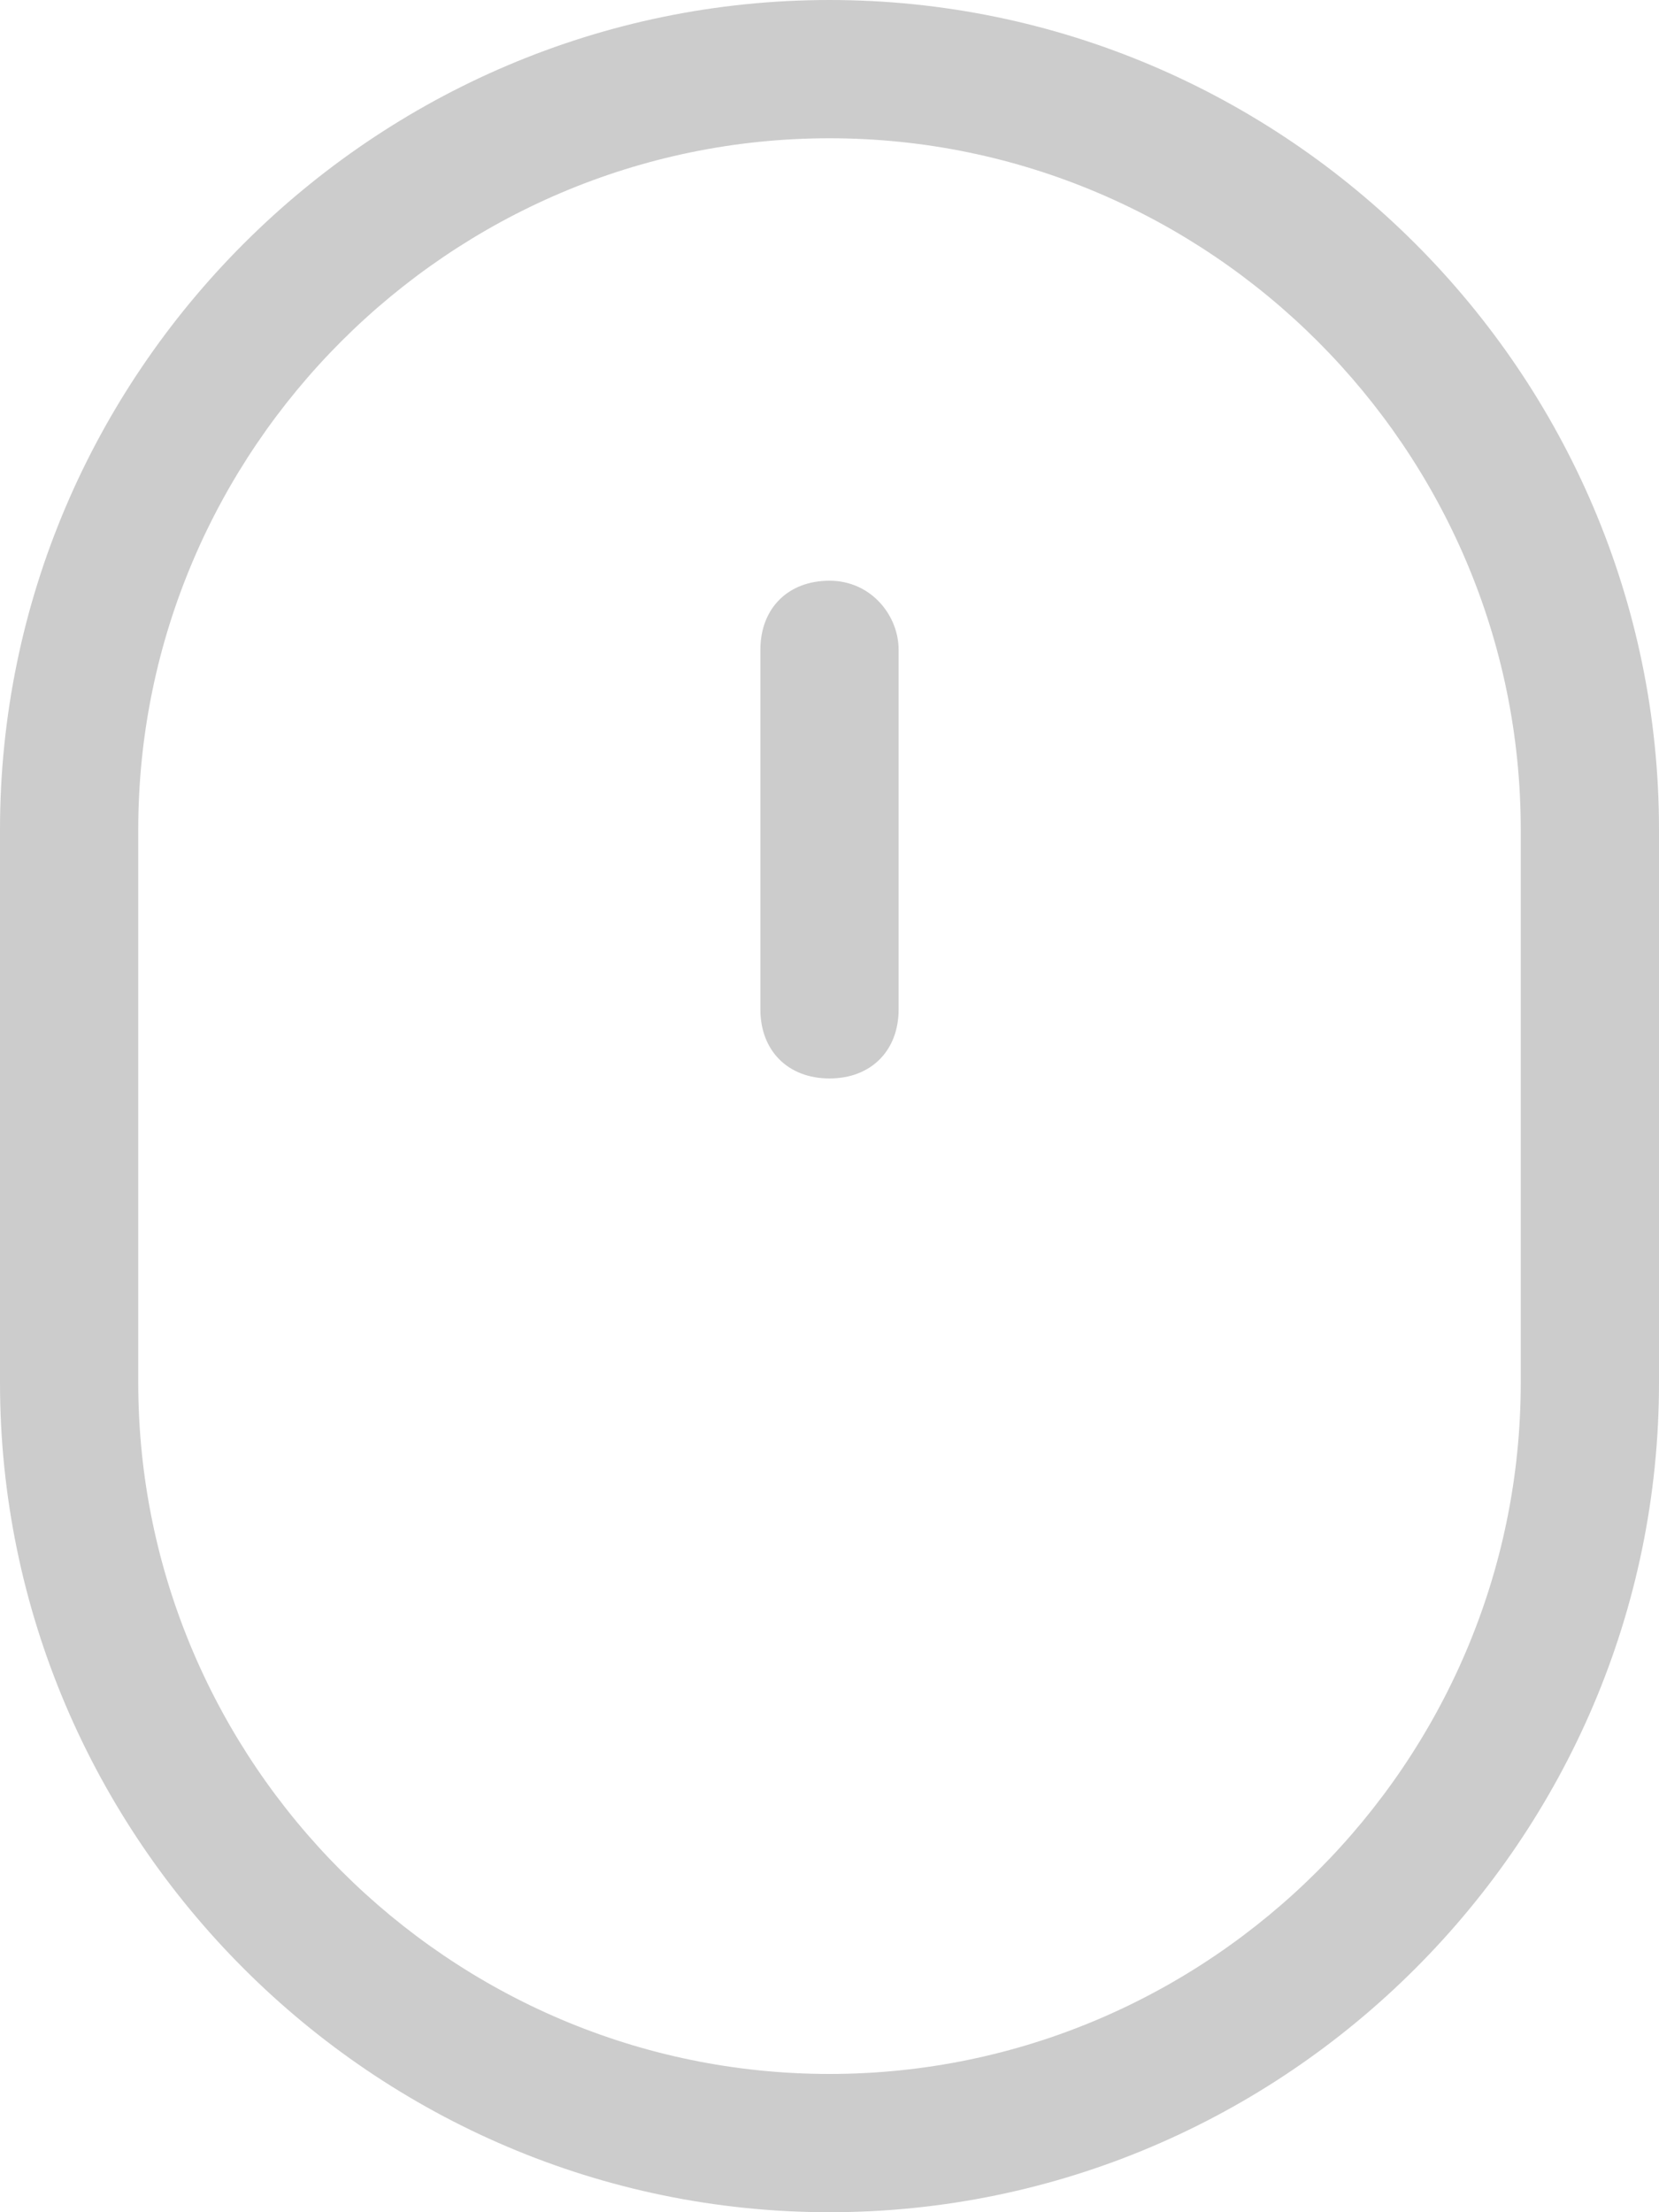 <?xml version="1.0" encoding="utf-8"?>
<!-- Generator: Adobe Illustrator 23.0.1, SVG Export Plug-In . SVG Version: 6.00 Build 0)  -->
<svg version="1.1" id="Layer_1" xmlns="http://www.w3.org/2000/svg" xmlns:xlink="http://www.w3.org/1999/xlink" x="0px" y="0px"
	 viewBox="0 0 24 32" style="enable-background:new 0 0 24 32;" xml:space="preserve">
<style type="text/css">
	.st0{fill:#CCCCCC;}
</style>
<title>scroll_down</title>
<g>
	<g id="Layer_1-2">
		<path class="st0" d="M12,0C5.4,0,0,5.4,0,12v8c0,6.6,5.4,12,12,12s12-5.4,12-12v-8C24,5.4,18.6,0,12,0z M22,20c0,5.5-4.5,10-10,10
			S2,25.5,2,20v-8C2,6.5,6.5,2,12,2s10,4.5,10,10V20z"/>
		<path class="st0" d="M12,8.4c-0.6,0-1,0.4-1,1v5.2c0,0.6,0.4,1,1,1s1-0.4,1-1V9.4C13,8.9,12.6,8.4,12,8.4z"/>
	</g>
</g>
</svg>
